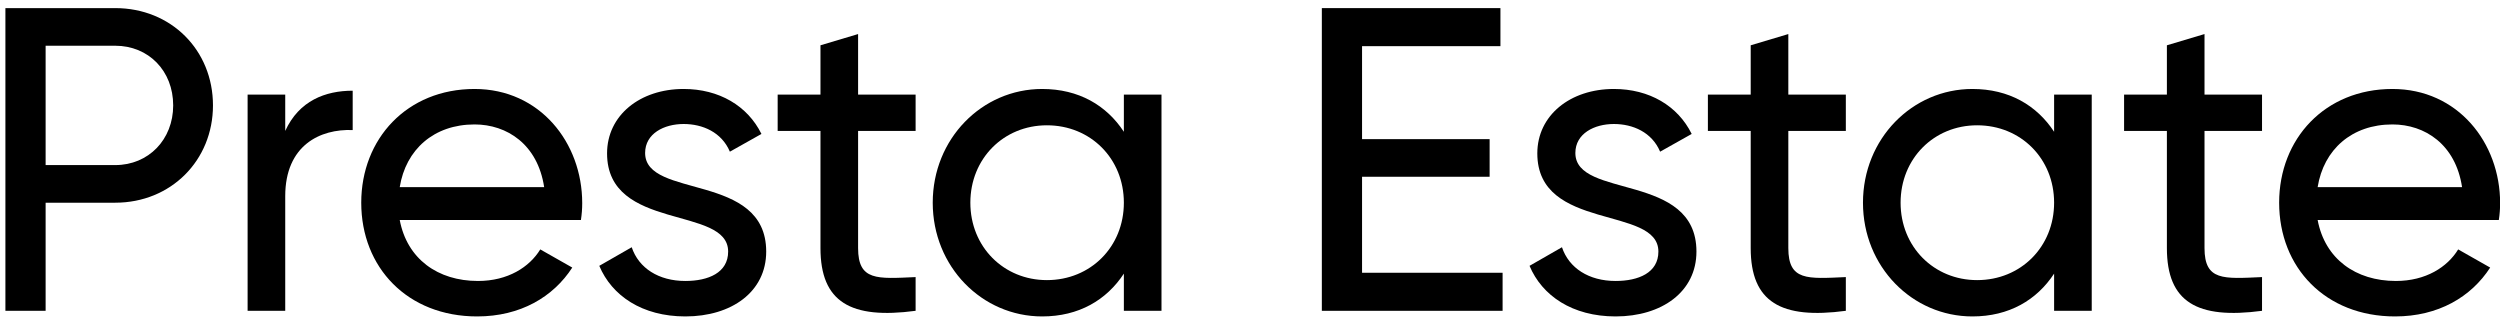 <?xml version="1.0" encoding="UTF-8"?> <svg xmlns="http://www.w3.org/2000/svg" width="185" height="24" viewBox="0 0 185 24" fill="none"><path d="M171.505 16.28C172.049 19.16 174.321 20.792 177.297 20.792C179.505 20.792 181.105 19.768 181.905 18.456L184.273 19.8C182.865 21.976 180.433 23.416 177.233 23.416C172.081 23.416 168.657 19.8 168.657 15C168.657 10.264 172.049 6.584 177.041 6.584C181.873 6.584 185.009 10.552 185.009 15.032C185.009 15.448 184.977 15.864 184.913 16.28H171.505ZM177.041 9.208C174.033 9.208 171.953 11.064 171.505 13.848H182.193C181.713 10.68 179.441 9.208 177.041 9.208Z" fill="black"></path><path d="M167.39 9.688H163.134V18.36C163.134 20.792 164.542 20.632 167.39 20.504V23C162.59 23.64 160.35 22.36 160.35 18.36V9.688H157.182V7H160.35V3.352L163.134 2.52V7H167.39V9.688Z" fill="black"></path><path d="M152.004 7H154.788V23H152.004V20.248C150.724 22.2 148.676 23.416 145.956 23.416C141.508 23.416 137.86 19.736 137.86 15C137.86 10.264 141.508 6.584 145.956 6.584C148.676 6.584 150.724 7.8 152.004 9.752V7ZM146.308 20.728C149.54 20.728 152.004 18.264 152.004 15C152.004 11.736 149.54 9.272 146.308 9.272C143.108 9.272 140.644 11.736 140.644 15C140.644 18.264 143.108 20.728 146.308 20.728Z" fill="black"></path><path d="M136.592 9.688H132.336V18.36C132.336 20.792 133.744 20.632 136.592 20.504V23C131.792 23.64 129.552 22.36 129.552 18.36V9.688H126.384V7H129.552V3.352L132.336 2.52V7H136.592V9.688Z" fill="black"></path><path d="M116.577 11.32C116.577 14.744 125.537 12.728 125.537 18.616C125.537 21.592 122.977 23.416 119.553 23.416C116.353 23.416 114.113 21.88 113.185 19.672L115.585 18.296C116.097 19.832 117.569 20.792 119.553 20.792C121.249 20.792 122.721 20.184 122.721 18.616C122.721 15.192 113.761 17.144 113.761 11.352C113.761 8.536 116.193 6.584 119.425 6.584C122.049 6.584 124.161 7.832 125.185 9.912L122.849 11.224C122.241 9.784 120.833 9.176 119.425 9.176C117.985 9.176 116.577 9.88 116.577 11.32Z" fill="black"></path><path d="M100.792 20.184H111.192V23H97.816V0.6H111.032V3.416H100.792V10.296H110.232V13.08H100.792V20.184Z" fill="black"></path><path d="M83.166 7H85.95V23H83.166V20.248C81.886 22.2 79.838 23.416 77.118 23.416C72.67 23.416 69.022 19.736 69.022 15C69.022 10.264 72.67 6.584 77.118 6.584C79.838 6.584 81.886 7.8 83.166 9.752V7ZM77.47 20.728C80.702 20.728 83.166 18.264 83.166 15C83.166 11.736 80.702 9.272 77.47 9.272C74.27 9.272 71.806 11.736 71.806 15C71.806 18.264 74.27 20.728 77.47 20.728Z" fill="black"></path><path d="M67.755 9.688H63.499V18.36C63.499 20.792 64.907 20.632 67.755 20.504V23C62.955 23.64 60.715 22.36 60.715 18.36V9.688H57.547V7H60.715V3.352L63.499 2.52V7H67.755V9.688Z" fill="black"></path><path d="M47.739 11.32C47.739 14.744 56.699 12.728 56.699 18.616C56.699 21.592 54.139 23.416 50.715 23.416C47.515 23.416 45.275 21.88 44.347 19.672L46.747 18.296C47.259 19.832 48.731 20.792 50.715 20.792C52.411 20.792 53.883 20.184 53.883 18.616C53.883 15.192 44.923 17.144 44.923 11.352C44.923 8.536 47.355 6.584 50.587 6.584C53.211 6.584 55.323 7.832 56.347 9.912L54.011 11.224C53.403 9.784 51.995 9.176 50.587 9.176C49.147 9.176 47.739 9.88 47.739 11.32Z" fill="black"></path><path d="M29.58 16.28C30.124 19.16 32.396 20.792 35.372 20.792C37.58 20.792 39.18 19.768 39.98 18.456L42.348 19.8C40.94 21.976 38.508 23.416 35.308 23.416C30.156 23.416 26.732 19.8 26.732 15C26.732 10.264 30.124 6.584 35.116 6.584C39.948 6.584 43.084 10.552 43.084 15.032C43.084 15.448 43.052 15.864 42.988 16.28H29.58ZM35.116 9.208C32.108 9.208 30.028 11.064 29.58 13.848H40.268C39.788 10.68 37.516 9.208 35.116 9.208Z" fill="black"></path><path d="M21.107 9.688C22.131 7.448 24.083 6.712 26.099 6.712V9.624C23.699 9.528 21.107 10.744 21.107 14.52V23H18.323V7H21.107V9.688Z" fill="black"></path><path d="M8.528 0.6C12.656 0.6 15.76 3.704 15.76 7.8C15.76 11.864 12.656 15 8.528 15H3.376V23H0.4V0.6H8.528ZM8.528 12.216C10.992 12.216 12.816 10.328 12.816 7.8C12.816 5.24 10.992 3.384 8.528 3.384H3.376V12.216H8.528Z" fill="black"></path></svg> 